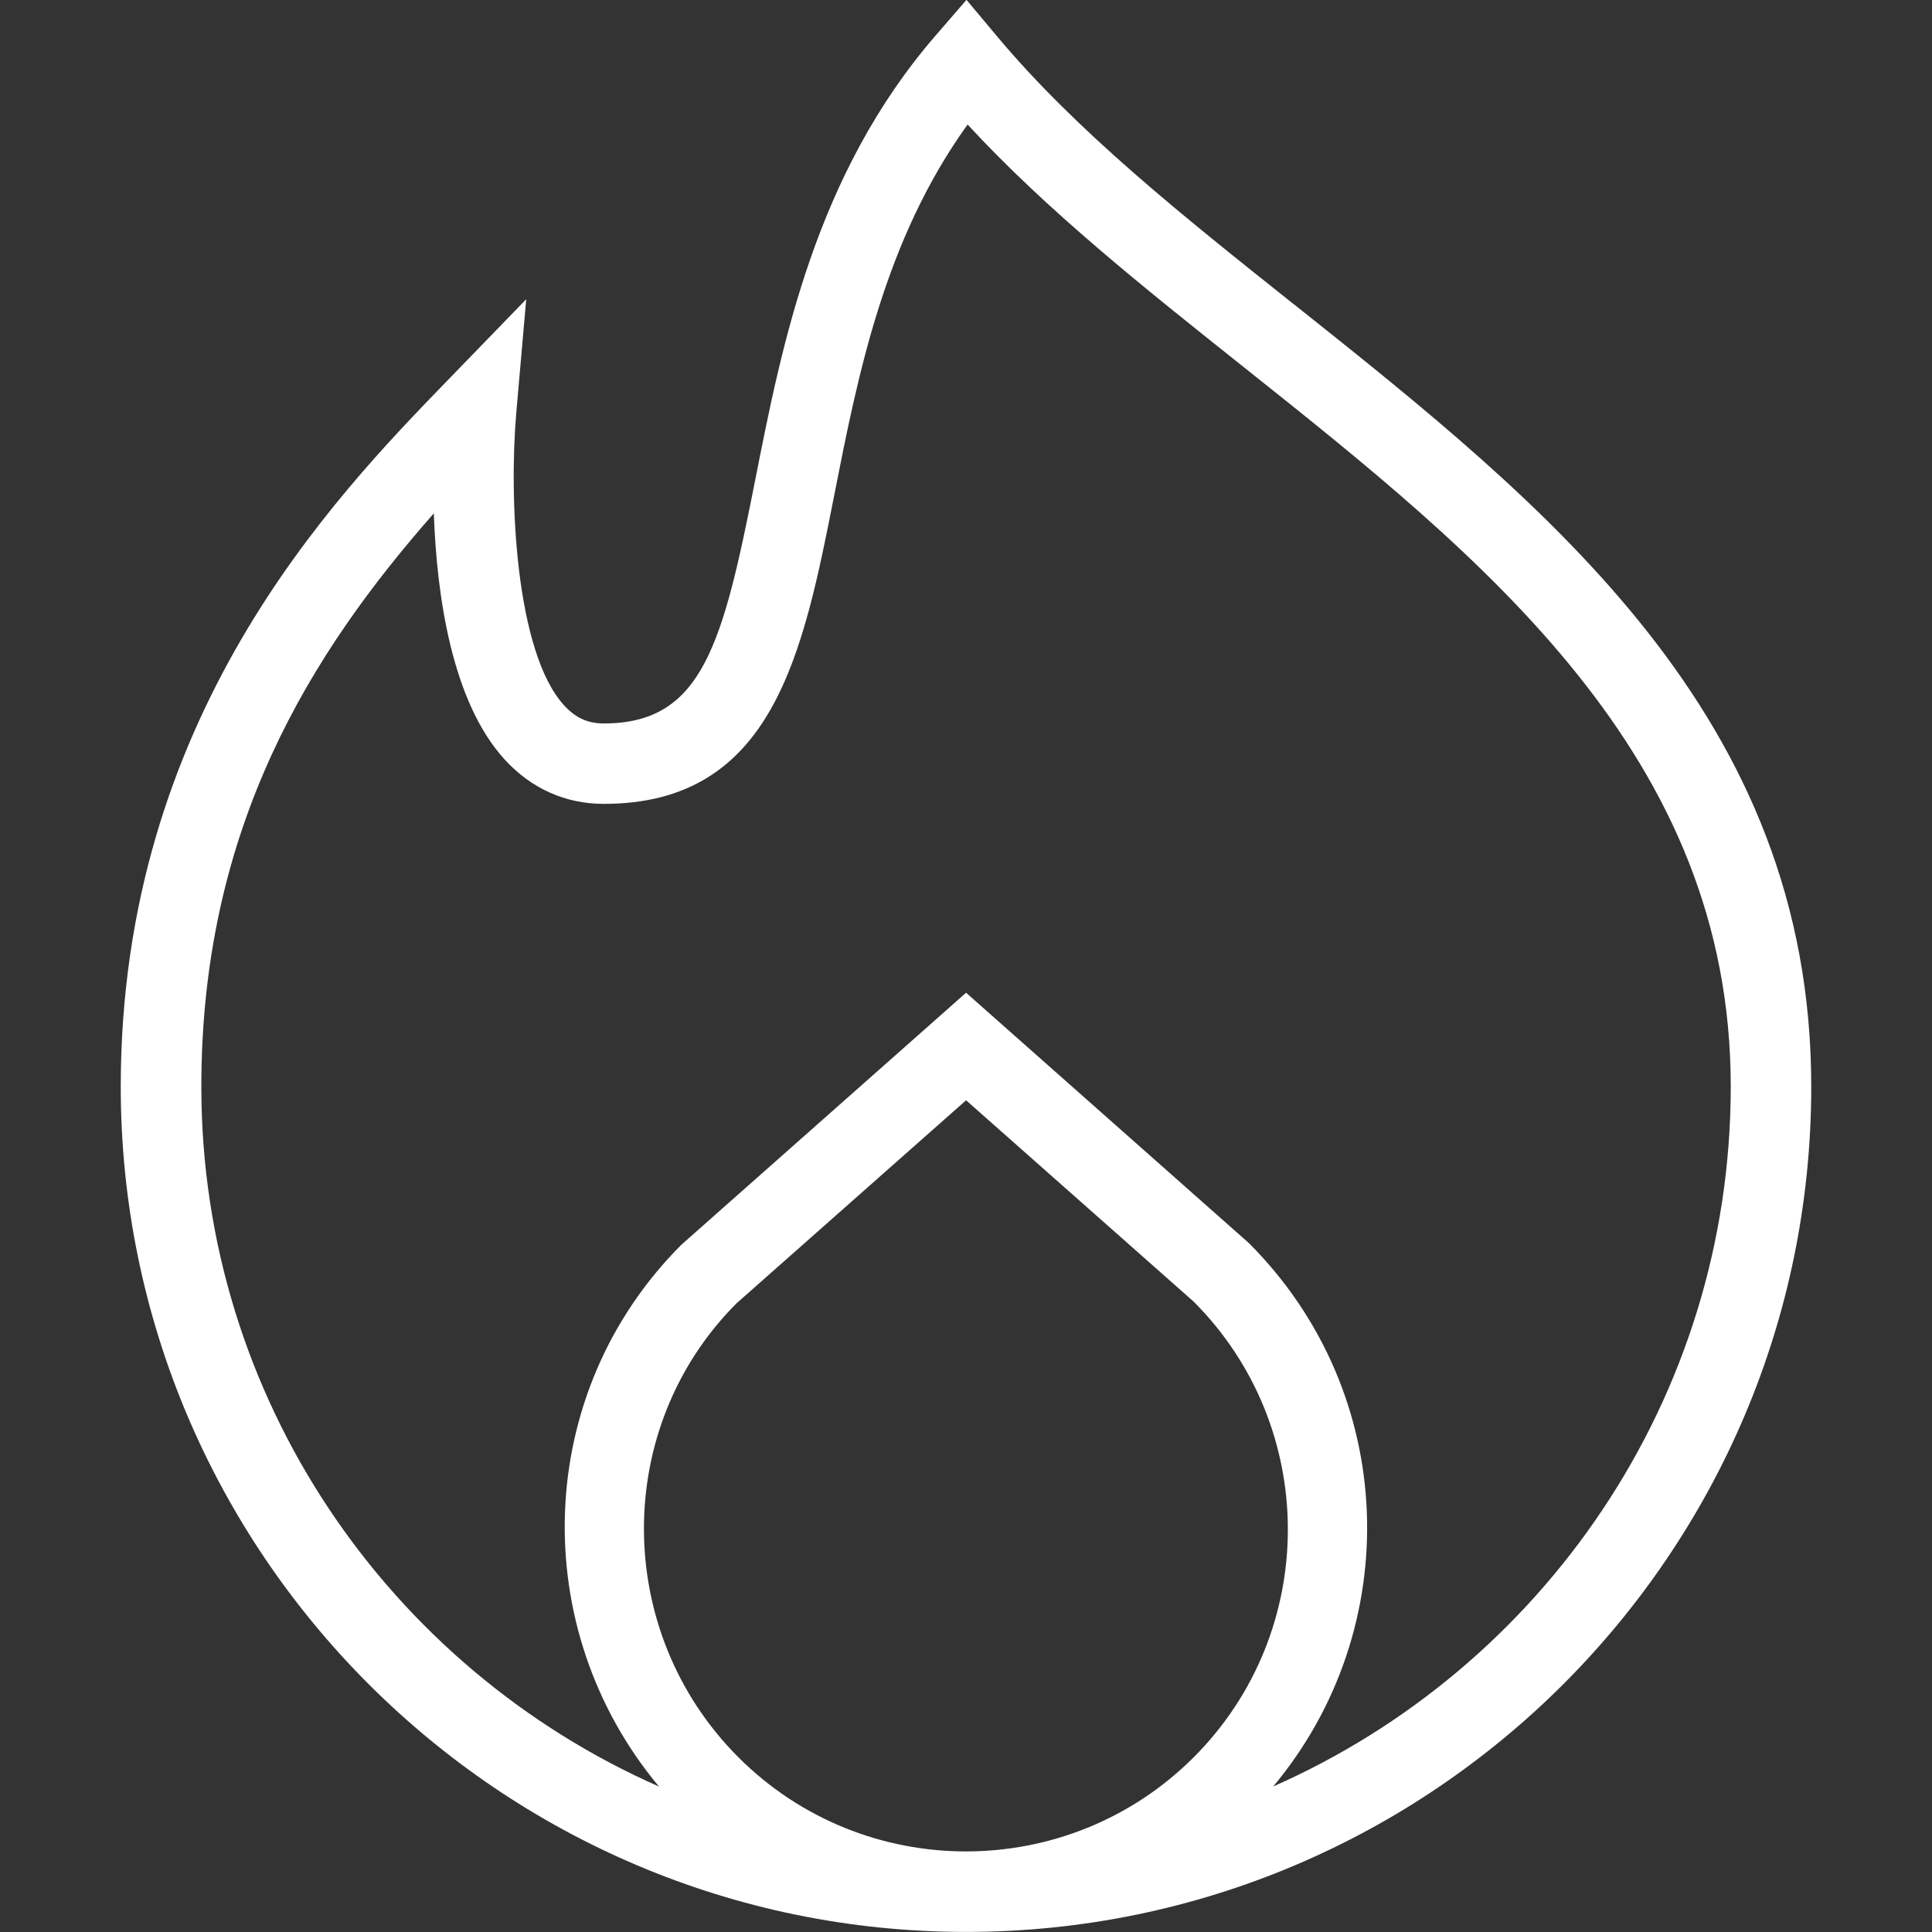 <?xml version="1.0" encoding="UTF-8"?>
<svg xmlns="http://www.w3.org/2000/svg" id="Layer_1" data-name="Layer 1" viewBox="0 0 24 24">
  <rect x="0" y="0" width="24" height="24" fill="#333333" stroke="none"/>
  <path d="M16.074,3.781c-1.39-1.106-2.703-2.152-3.691-3.333L12.006-.002l-.384,.444c-1.491,1.722-1.905,3.821-2.238,5.508-.405,2.051-.654,3.037-1.884,3.037-.198,0-.35-.069-.492-.224-.607-.663-.687-2.586-.594-3.643l.123-1.403-.98,1.011c-1.418,1.463-4.057,4.186-4.057,8.771,0,5.79,4.71,10.5,10.5,10.5s10.5-4.71,10.5-10.5c0-4.603-3.267-7.204-6.426-9.719Zm-6.902,18.048c-1.56-1.562-1.56-4.101-.022-5.639l2.851-2.522,2.828,2.502c1.559,1.561,1.559,4.1,0,5.659-1.559,1.559-4.097,1.561-5.657,0Zm6.643,.365c1.642-1.962,1.563-4.888-.301-6.752l-3.513-3.11-3.536,3.13c-1.843,1.842-1.921,4.766-.279,6.731-3.343-1.473-5.685-4.813-5.685-8.694,0-3.233,1.37-5.396,2.888-7.122,.036,1.015,.221,2.338,.882,3.06,.329,.359,.753,.549,1.229,.549,2.107,0,2.476-1.867,2.865-3.844,.294-1.492,.624-3.164,1.655-4.595,.984,1.066,2.177,2.016,3.431,3.014,2.974,2.368,6.049,4.816,6.049,8.937,0,3.882-2.343,7.222-5.686,8.695Z" fill="#fff"/>
</svg>
